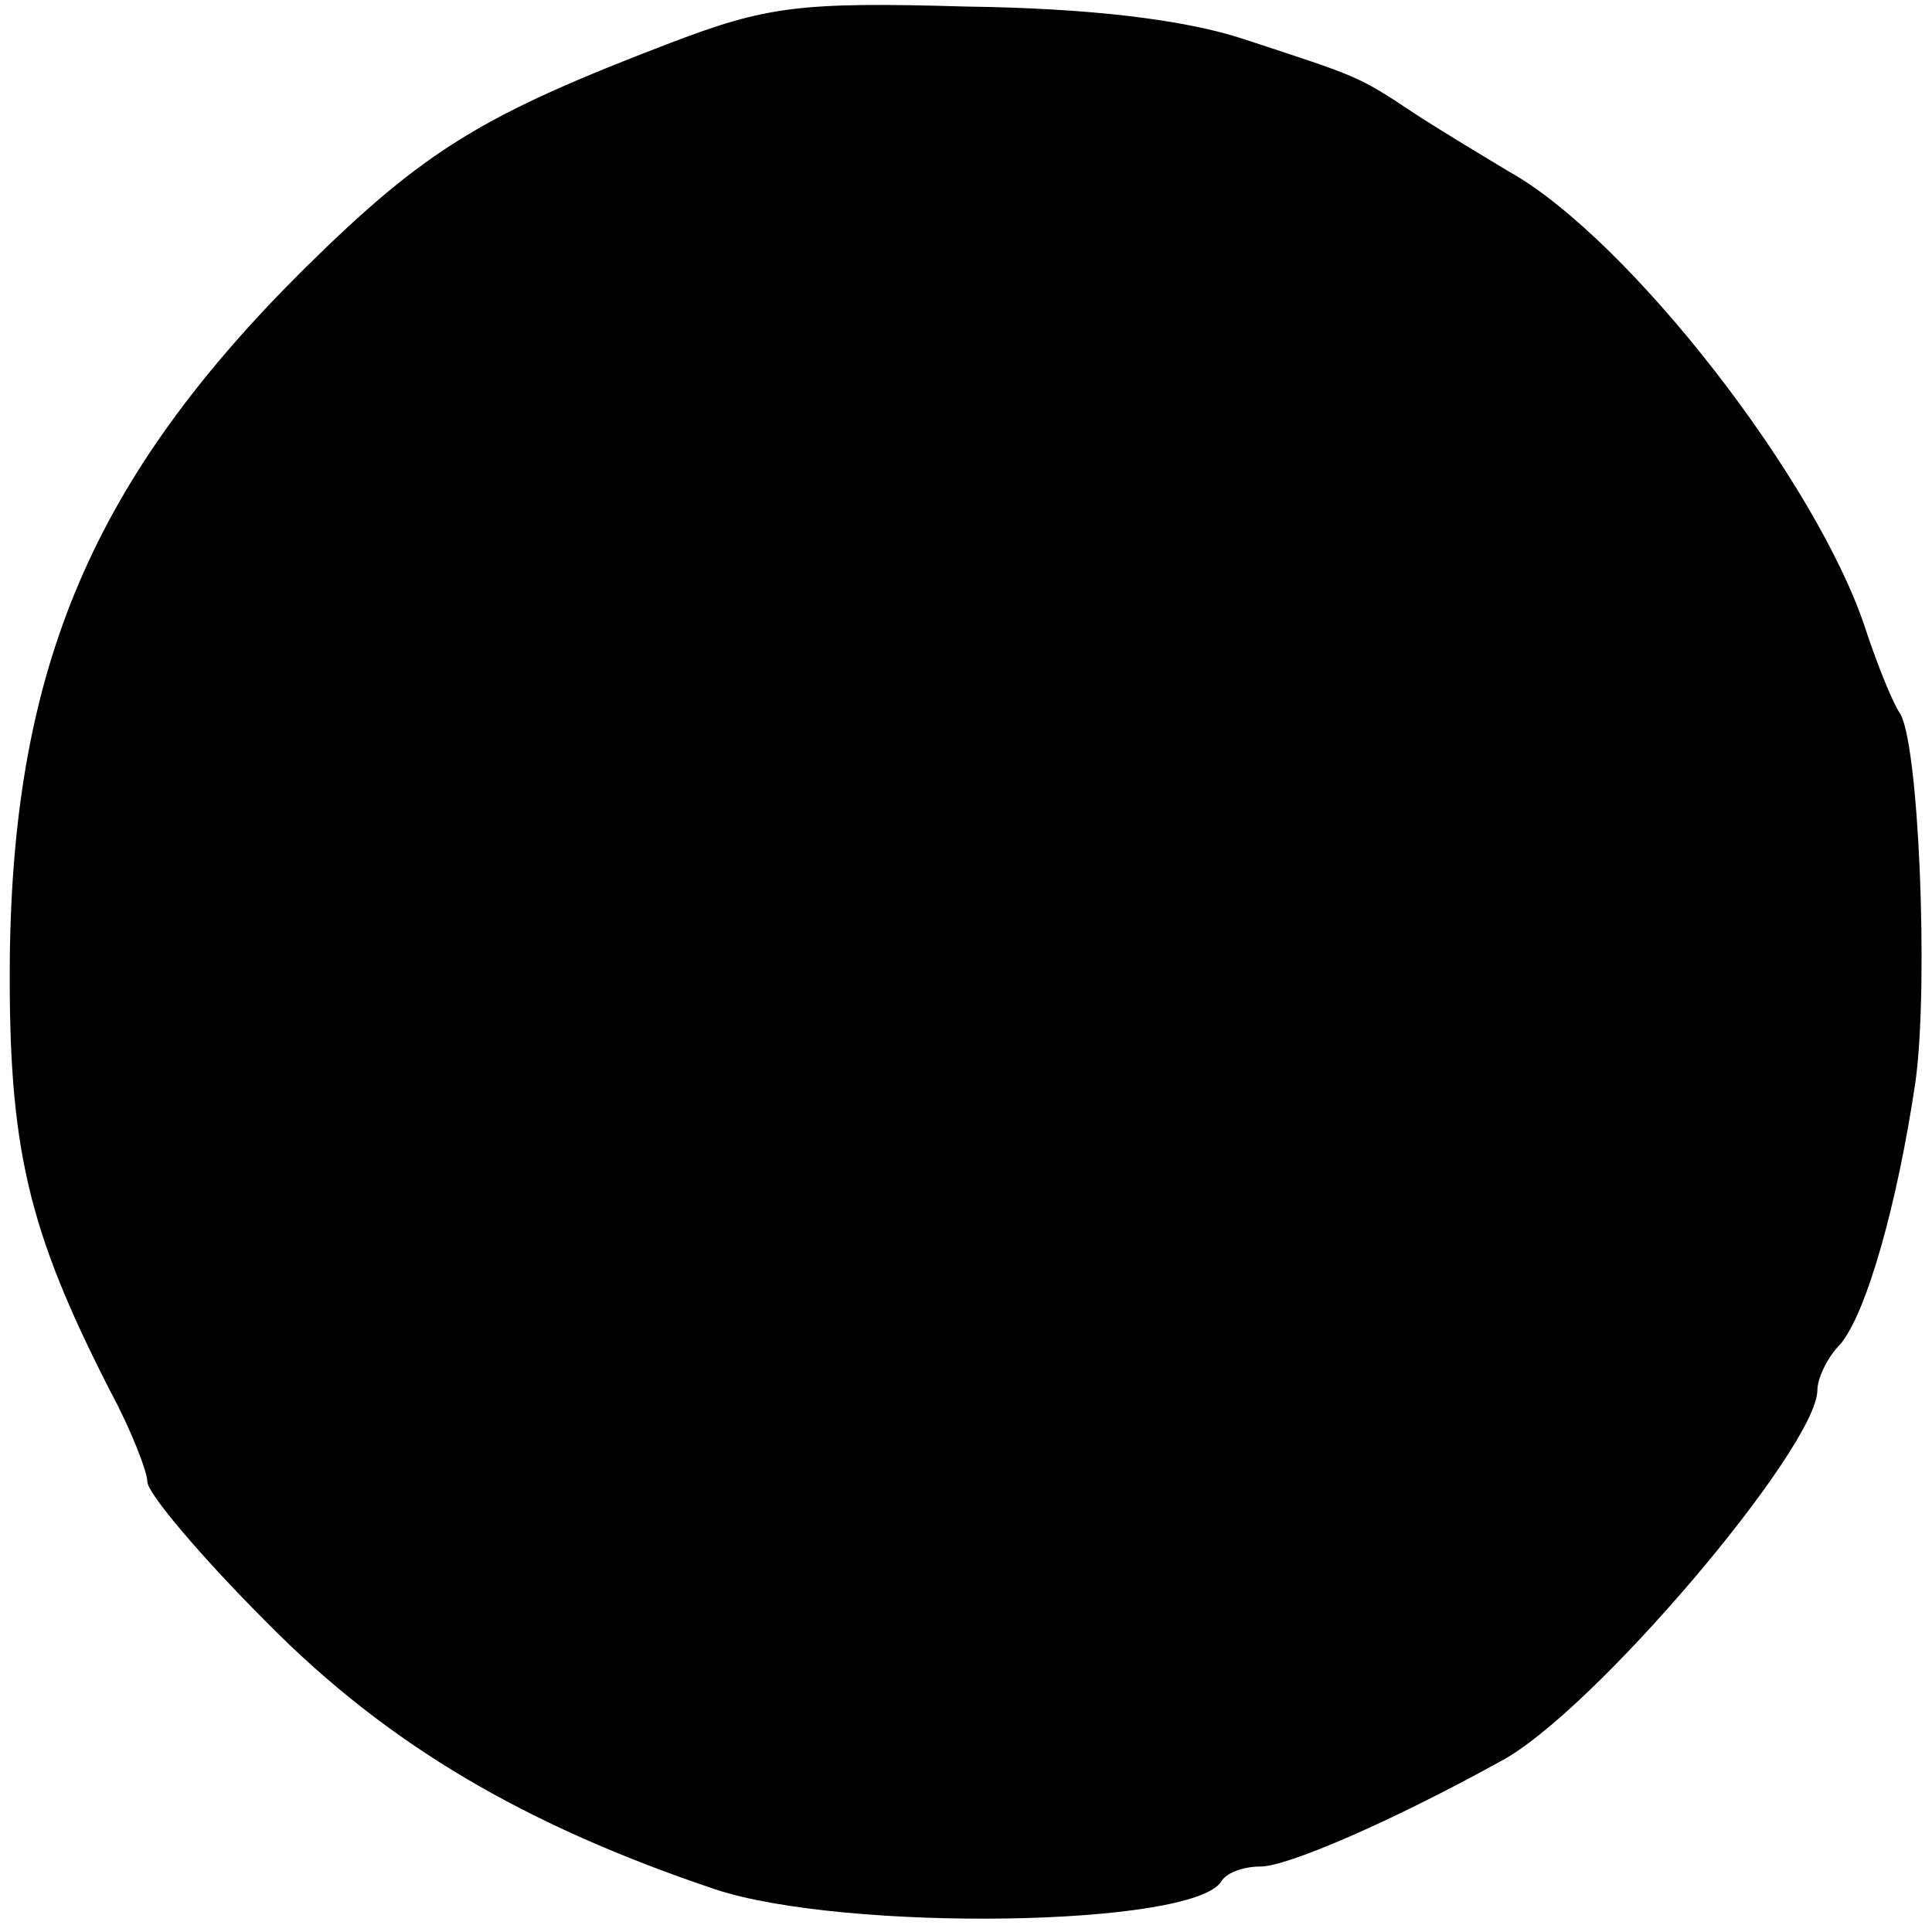 <?xml version="1.0" standalone="no"?>
<!DOCTYPE svg PUBLIC "-//W3C//DTD SVG 20010904//EN"
  "http://www.w3.org/TR/2001/REC-SVG-20010904/DTD/svg10.dtd">
<svg height="118pt" preserveAspectRatio="xMidYMid meet"
     version="1.0" viewBox="0 0 118 118" width="118pt"
     xmlns="http://www.w3.org/2000/svg">
  <g fill="#000000"
     stroke="none" transform="translate(0,118) scale(0.1,-0.1)">
    <path d="M410 1154 c-115 -44 -150 -65 -224 -138 -129 -128 -178 -243 -180
-421 -1 -116 11 -166 61 -264 13 -24 23 -50 23 -56 0 -7 33 -46 73 -86 74 -75
158 -124 274 -163 79 -26 292 -23 309 5 3 5 13 9 24 9 16 0 79 27 146 64 56
29 194 192 194 227 0 7 6 20 14 28 16 19 35 86 46 161 8 59 2 209 -10 225 -4
6 -13 28 -20 49 -29 91 -145 240 -218 281 -15 9 -40 24 -57 35 -36 24 -35 23
-105 46 -36 12 -94 19 -170 20 -102 3 -122 0 -180 -22z"/>
  </g>
</svg>

